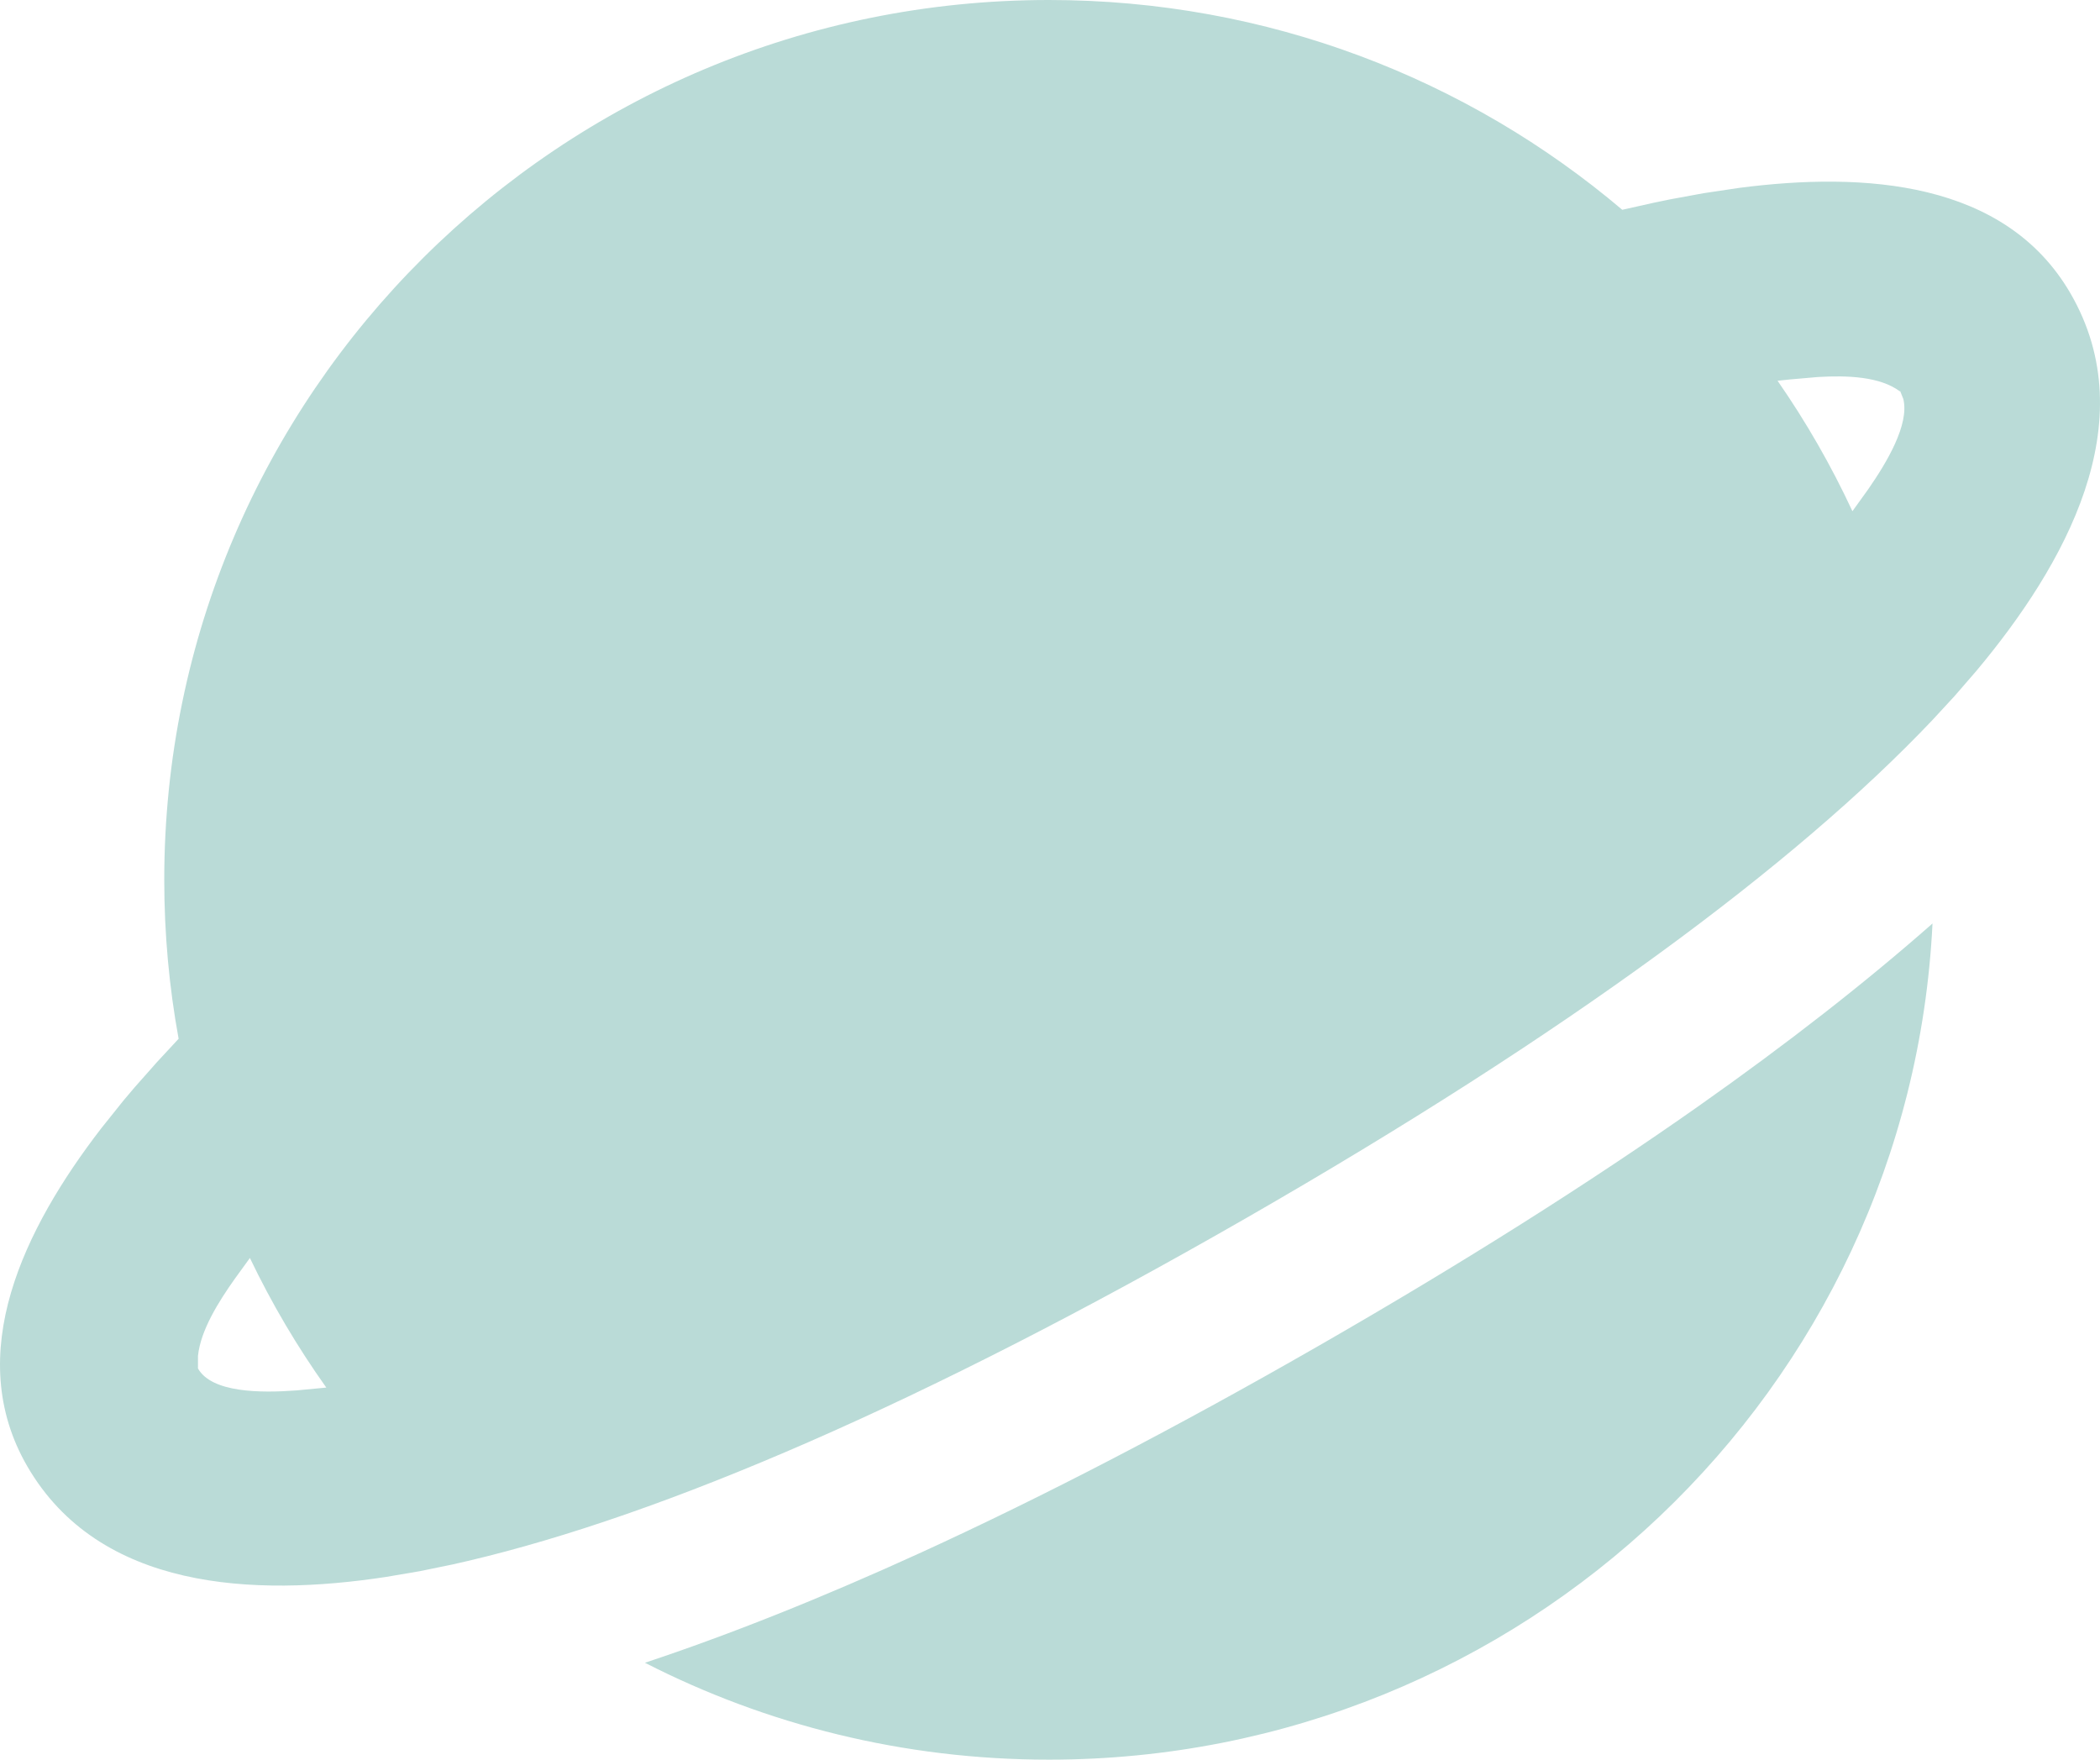 <svg width="37" height="31" viewBox="0 0 37 31" fill="none" xmlns="http://www.w3.org/2000/svg">
<path fill-rule="evenodd" clip-rule="evenodd" d="M34.049 16.269C33.646 24.472 26.83 31 18.481 31C15.916 31 13.496 30.384 11.363 29.293C12.857 28.797 14.482 28.149 16.233 27.349C18.383 26.365 20.723 25.151 23.243 23.704C25.764 22.256 27.992 20.848 29.925 19.488C31.495 18.382 32.871 17.307 34.049 16.269ZM18.481 0C22.335 0 25.863 1.391 28.583 3.696L29.132 3.573C29.227 3.552 29.323 3.533 29.421 3.513L30.02 3.403L30.642 3.31C32.85 3.023 35.329 3.186 36.479 5.167C37.798 7.44 36.378 9.961 34.822 11.819L34.432 12.269L34.045 12.688C31.63 15.234 27.632 18.2 21.944 21.466C16.256 24.732 11.673 26.692 8.249 27.498L7.974 27.561L7.4 27.679L6.801 27.781C4.468 28.137 1.747 28.012 0.482 25.834C-0.667 23.854 0.429 21.637 1.782 19.88L2.174 19.39C2.24 19.311 2.306 19.233 2.372 19.156L2.766 18.711L3.147 18.3C2.981 17.392 2.894 16.455 2.894 15.5C2.894 6.94 9.872 0 18.481 0ZM4.403 22.162L4.136 22.53C3.849 22.935 3.535 23.435 3.488 23.887L3.488 24.108C3.731 24.538 4.591 24.542 5.223 24.495L5.749 24.445C5.238 23.727 4.787 22.964 4.403 22.162ZM33.472 6.893C33.121 6.633 32.549 6.611 32.028 6.642L31.534 6.685C31.458 6.693 31.386 6.701 31.319 6.708C31.822 7.432 32.263 8.2 32.638 9.006L32.917 8.618C33.243 8.148 33.644 7.478 33.535 7.03L33.479 6.889L33.472 6.893Z" fill="#BADBD7"/>
</svg>
